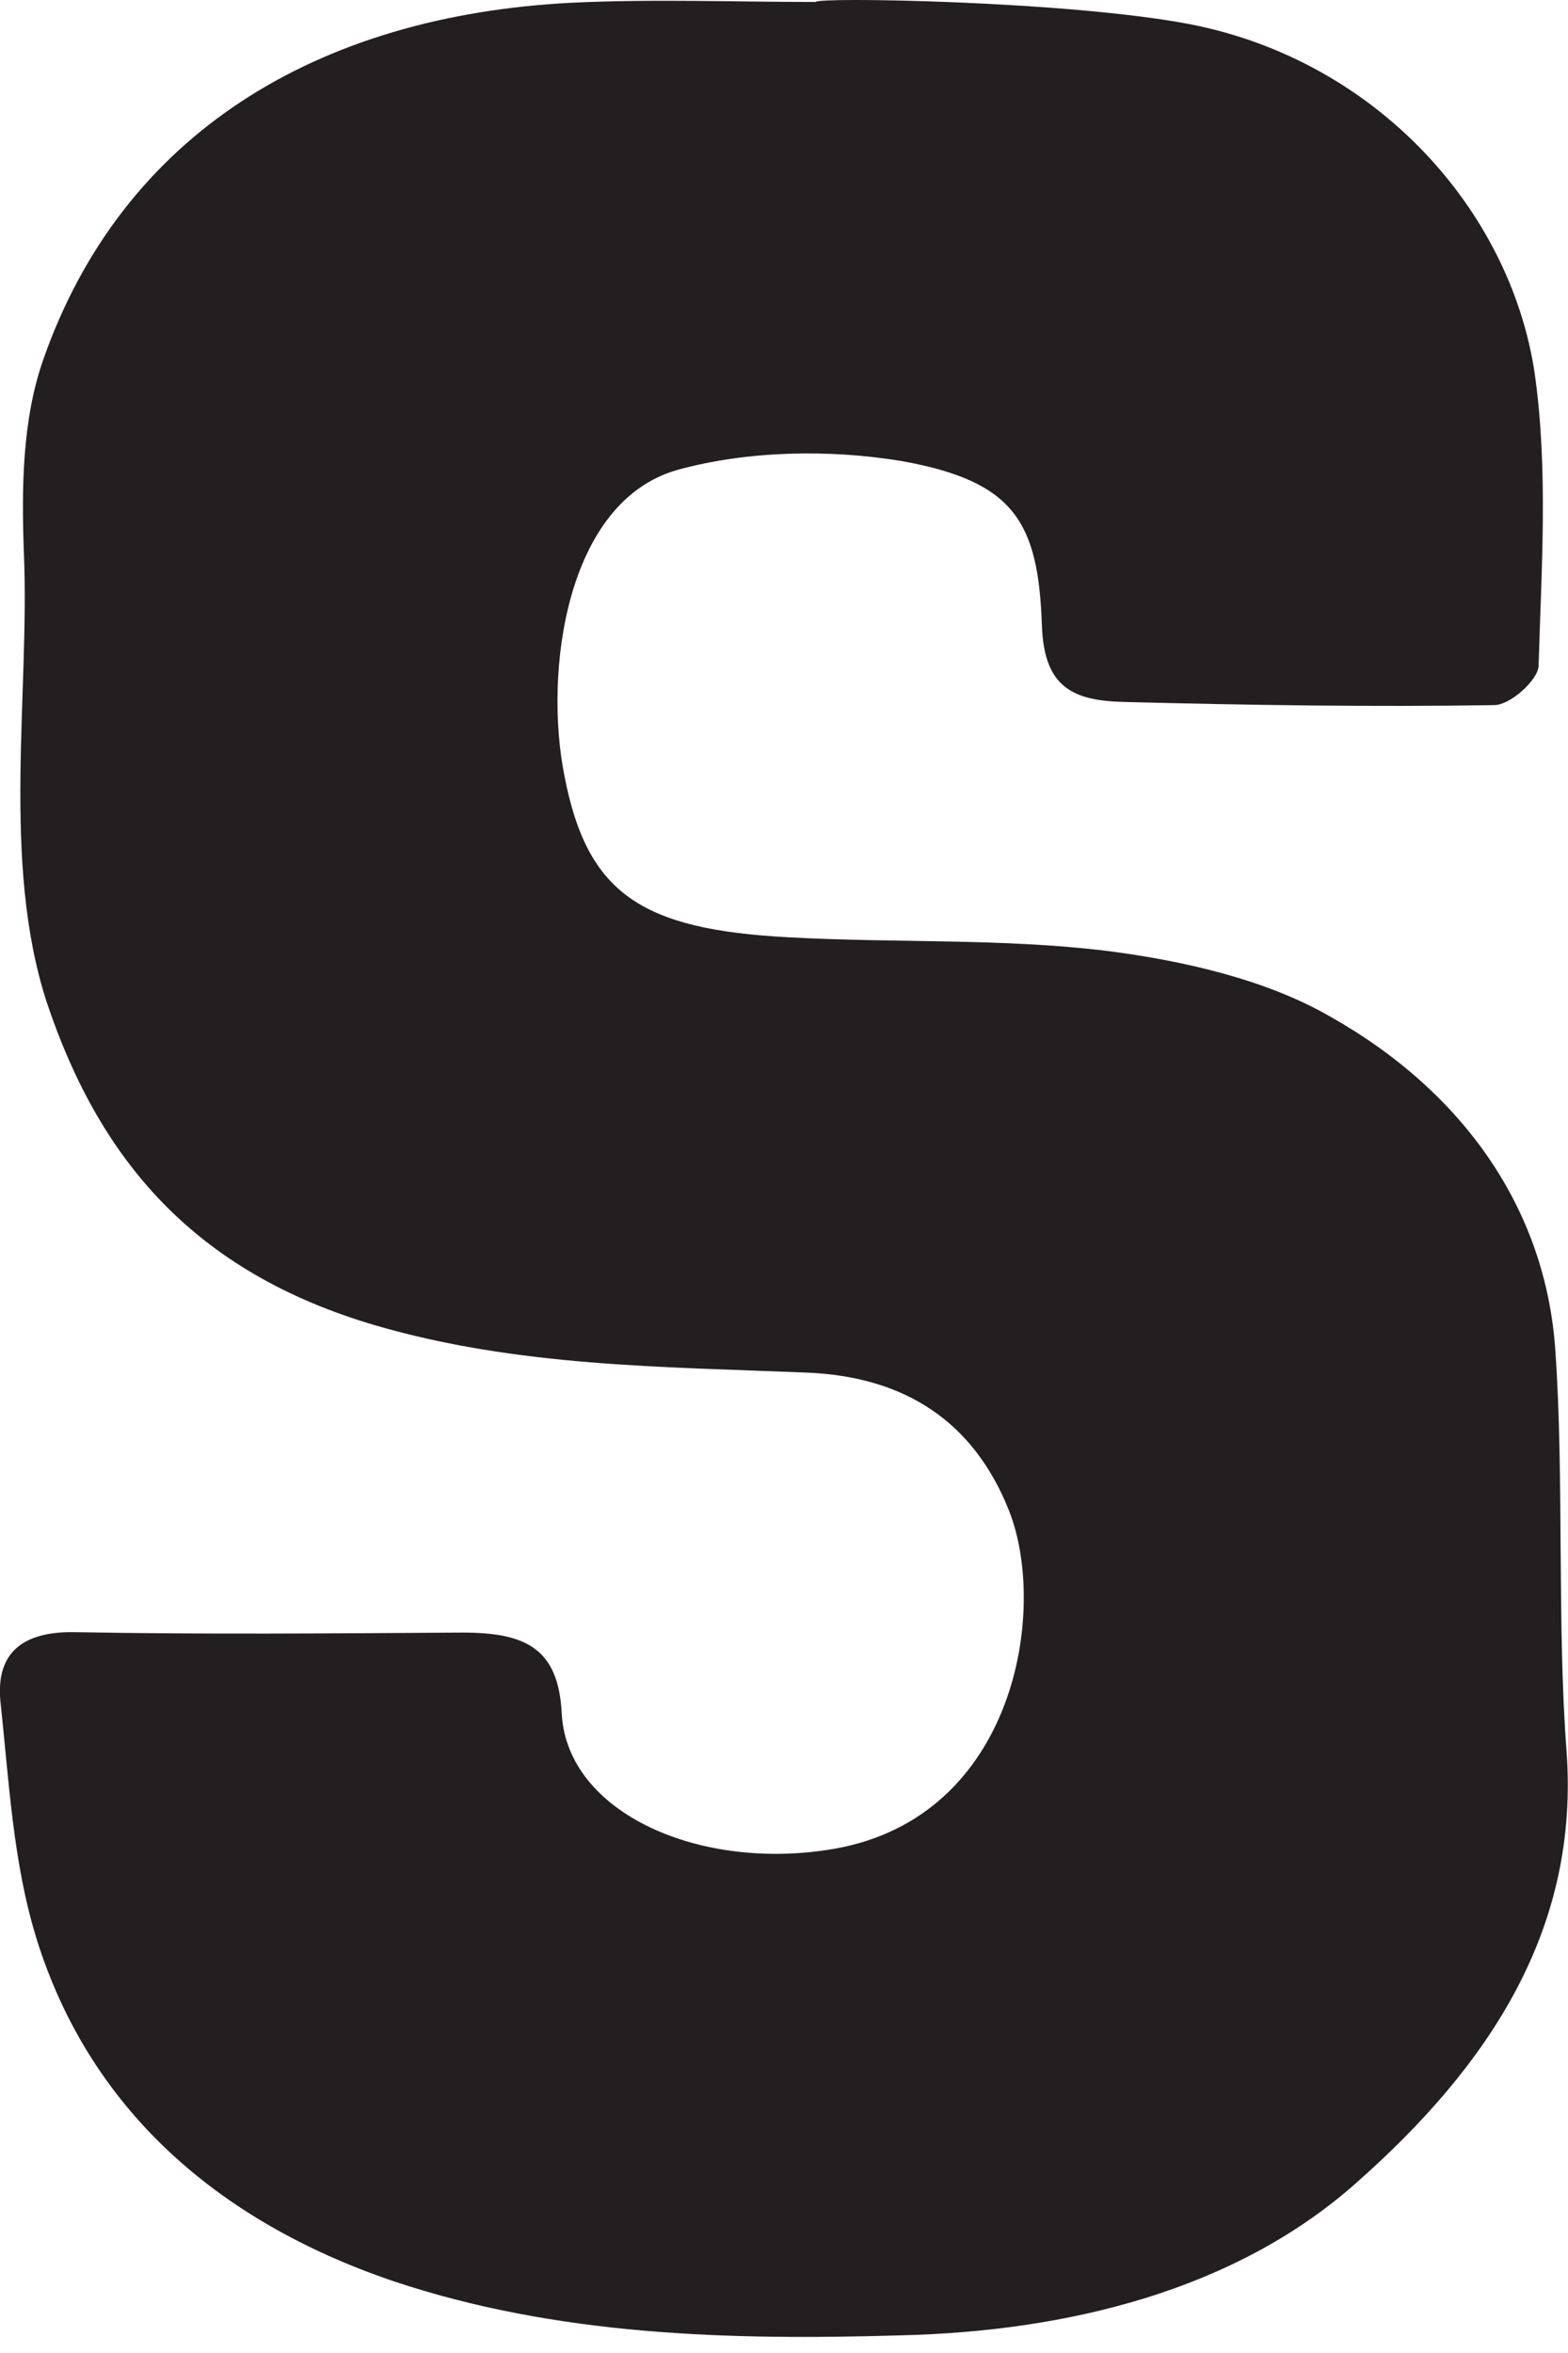 <svg width="4" height="6" viewBox="0 0 4 6" fill="none" xmlns="http://www.w3.org/2000/svg">
<path d="M3.037 0.062C3.512 0.155 3.853 0.536 3.915 0.952C3.95 1.198 3.932 1.451 3.925 1.698C3.923 1.735 3.852 1.798 3.812 1.798C3.498 1.803 3.183 1.798 2.869 1.79C2.737 1.787 2.664 1.753 2.658 1.597C2.649 1.332 2.589 1.228 2.302 1.176C2.117 1.145 1.907 1.149 1.729 1.198C1.443 1.278 1.387 1.715 1.44 1.979C1.498 2.279 1.636 2.37 2.011 2.39C2.283 2.405 2.558 2.392 2.826 2.425C3.02 2.45 3.23 2.498 3.393 2.592C3.734 2.784 3.945 3.085 3.968 3.448C3.99 3.766 3.972 4.143 3.996 4.461C4.031 4.918 3.8 5.266 3.459 5.567C3.15 5.841 2.722 5.945 2.297 5.955C1.859 5.968 1.42 5.956 1.004 5.817C0.547 5.662 0.226 5.371 0.093 4.943C0.033 4.749 0.023 4.541 0.001 4.338C-0.01 4.221 0.05 4.158 0.196 4.162C0.524 4.168 0.851 4.165 1.179 4.163C1.337 4.163 1.425 4.2 1.433 4.37C1.447 4.624 1.788 4.774 2.13 4.714C2.591 4.632 2.674 4.105 2.574 3.852C2.485 3.628 2.312 3.51 2.057 3.5C1.688 3.485 1.32 3.485 0.959 3.38C0.494 3.244 0.253 2.956 0.119 2.555C0.003 2.197 0.076 1.77 0.061 1.412C0.055 1.248 0.056 1.073 0.11 0.918C0.312 0.34 0.81 0.04 1.458 0.007C1.665 -0.003 1.873 0.005 2.081 0.005C2.081 -0.008 2.726 0.002 3.037 0.062Z" fill="#231F20"/>
</svg>
